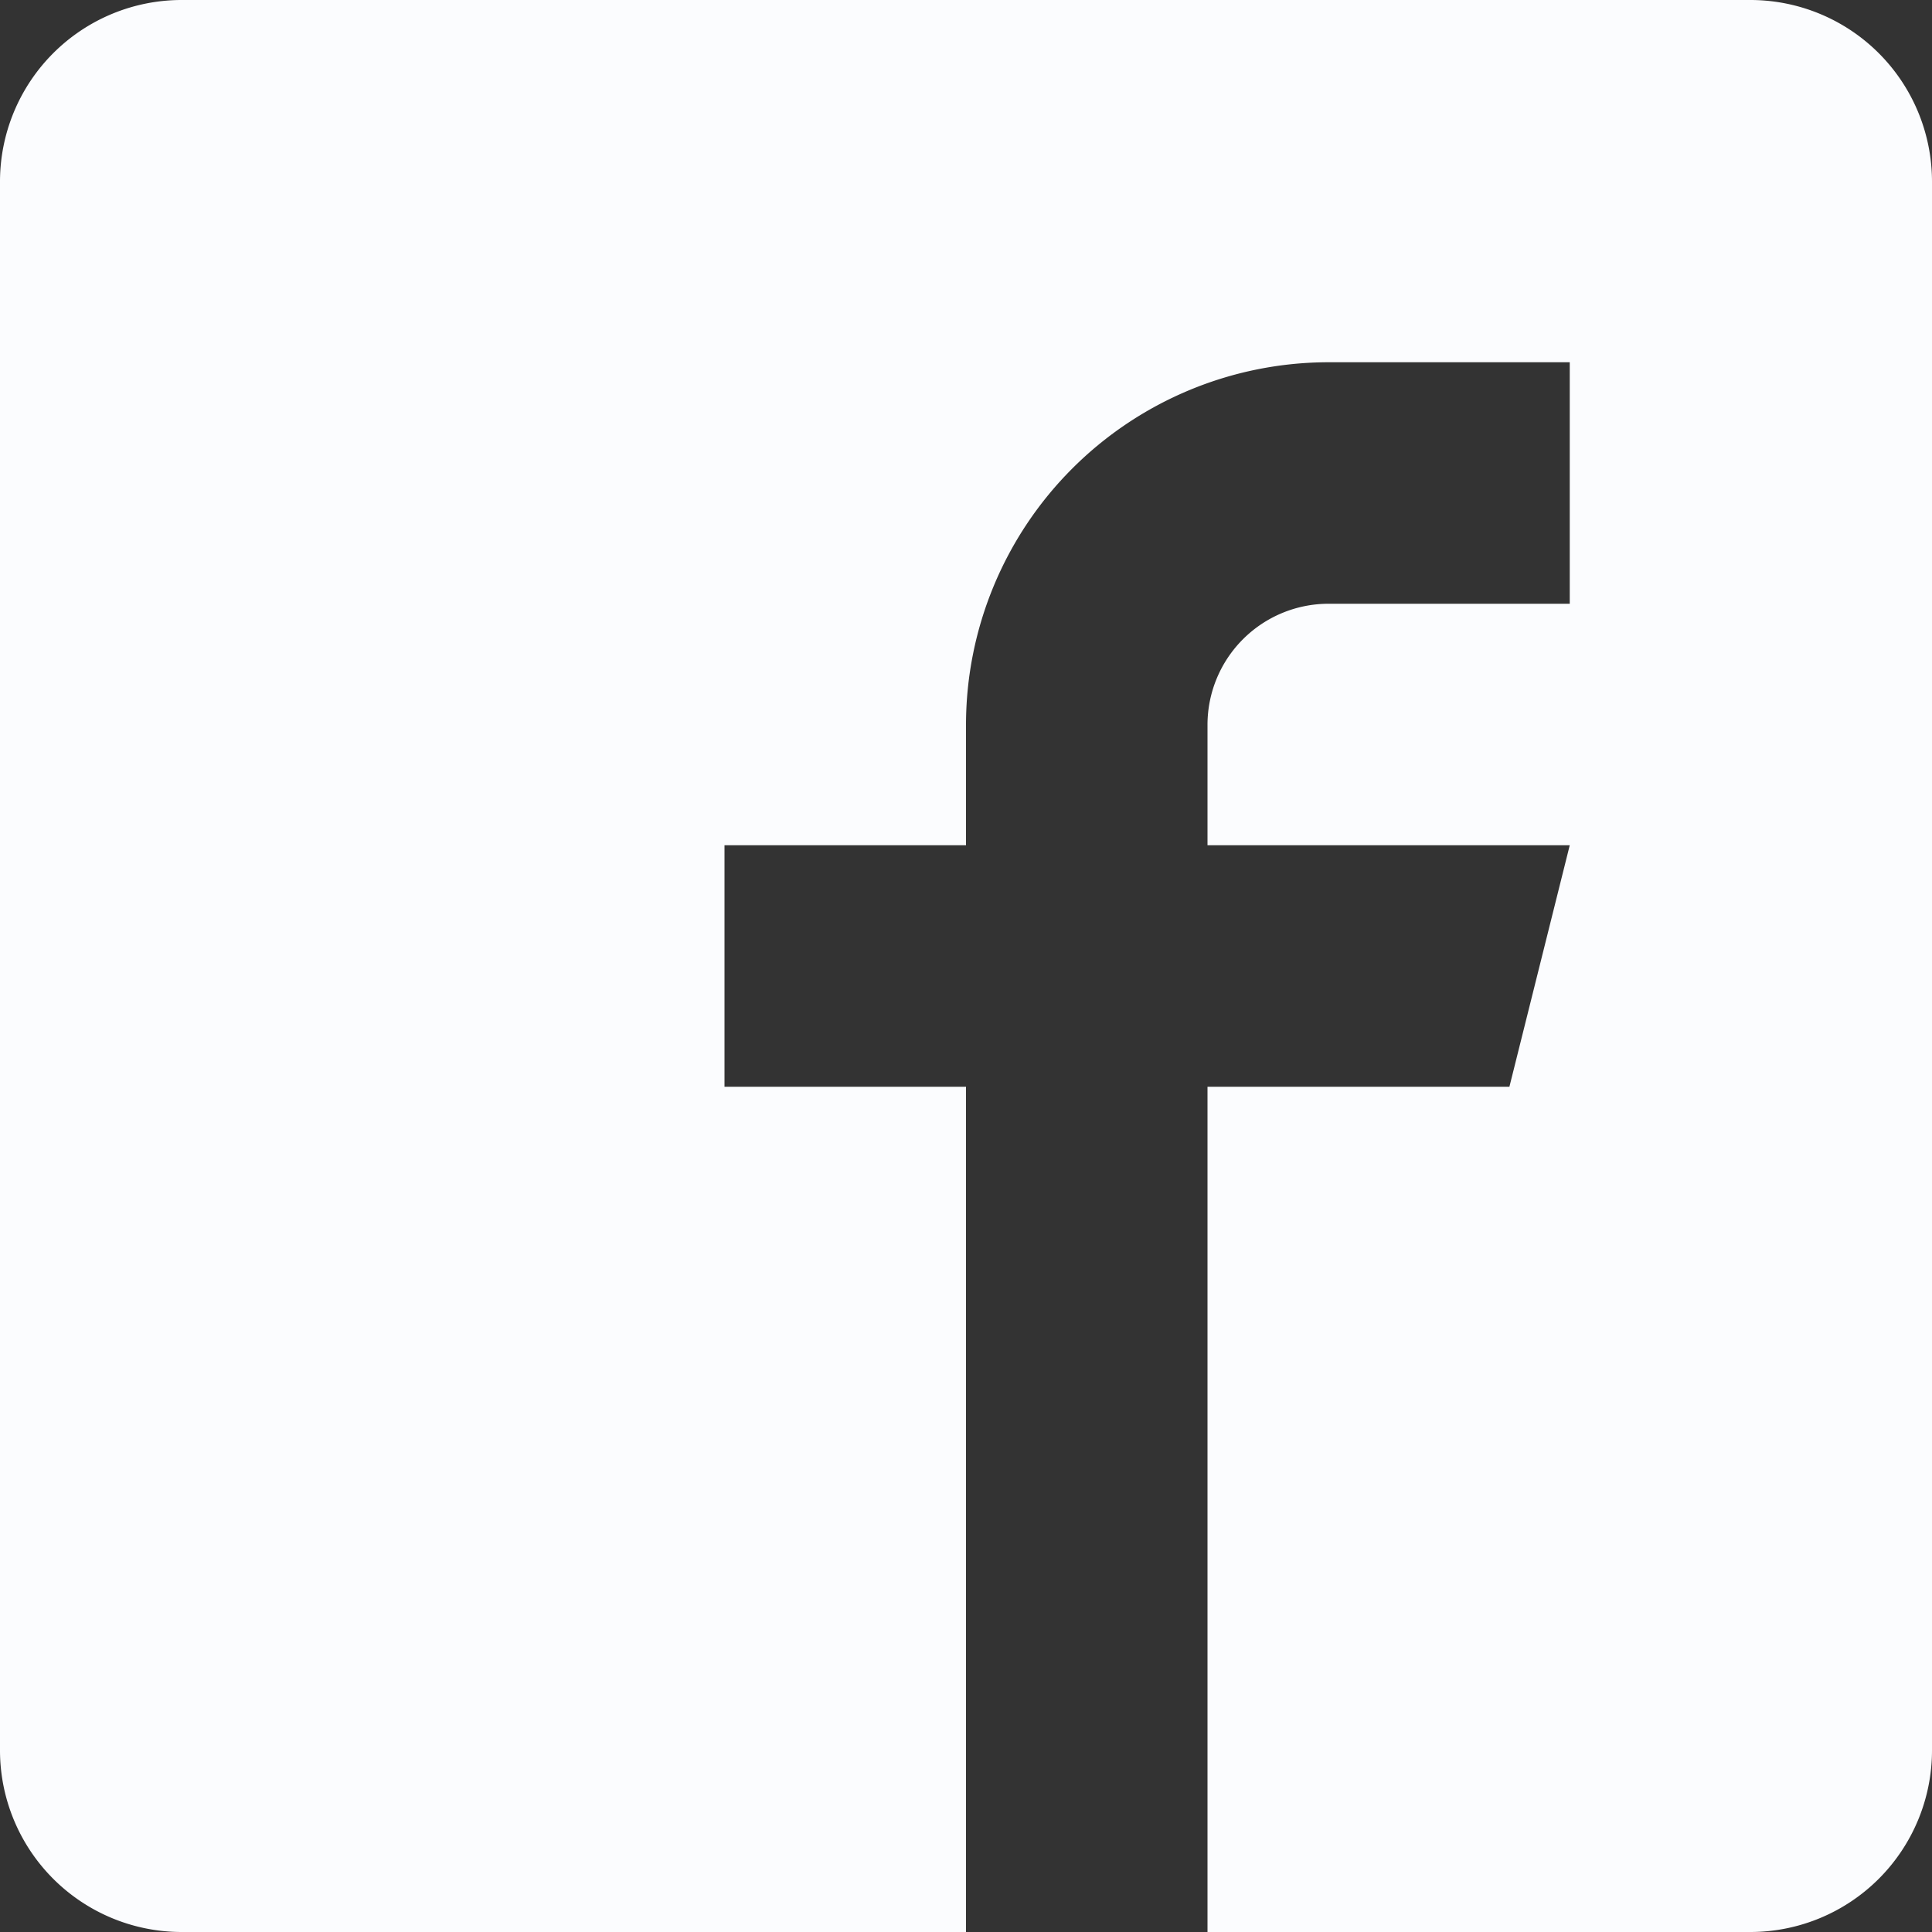 <svg xmlns="http://www.w3.org/2000/svg" width="26" height="26" viewBox="0 0 26 26">
  <rect x="0" y="0" width="26" height="26" fill="#333333" stroke="none"/>
  <path id="facebook2" d="M23.563,0H2.438A2.445,2.445,0,0,0,0,2.438V23.563A2.445,2.445,0,0,0,2.438,26H13V14.625H9.75v-3.25H13V9.75a4.883,4.883,0,0,1,4.875-4.875h3.25v3.25h-3.25A1.63,1.63,0,0,0,16.25,9.75v1.625h4.875l-.812,3.25H16.25V26h7.313A2.445,2.445,0,0,0,26,23.563V2.438A2.445,2.445,0,0,0,23.563,0Z" fill="#fbfcfe"/>
</svg>
